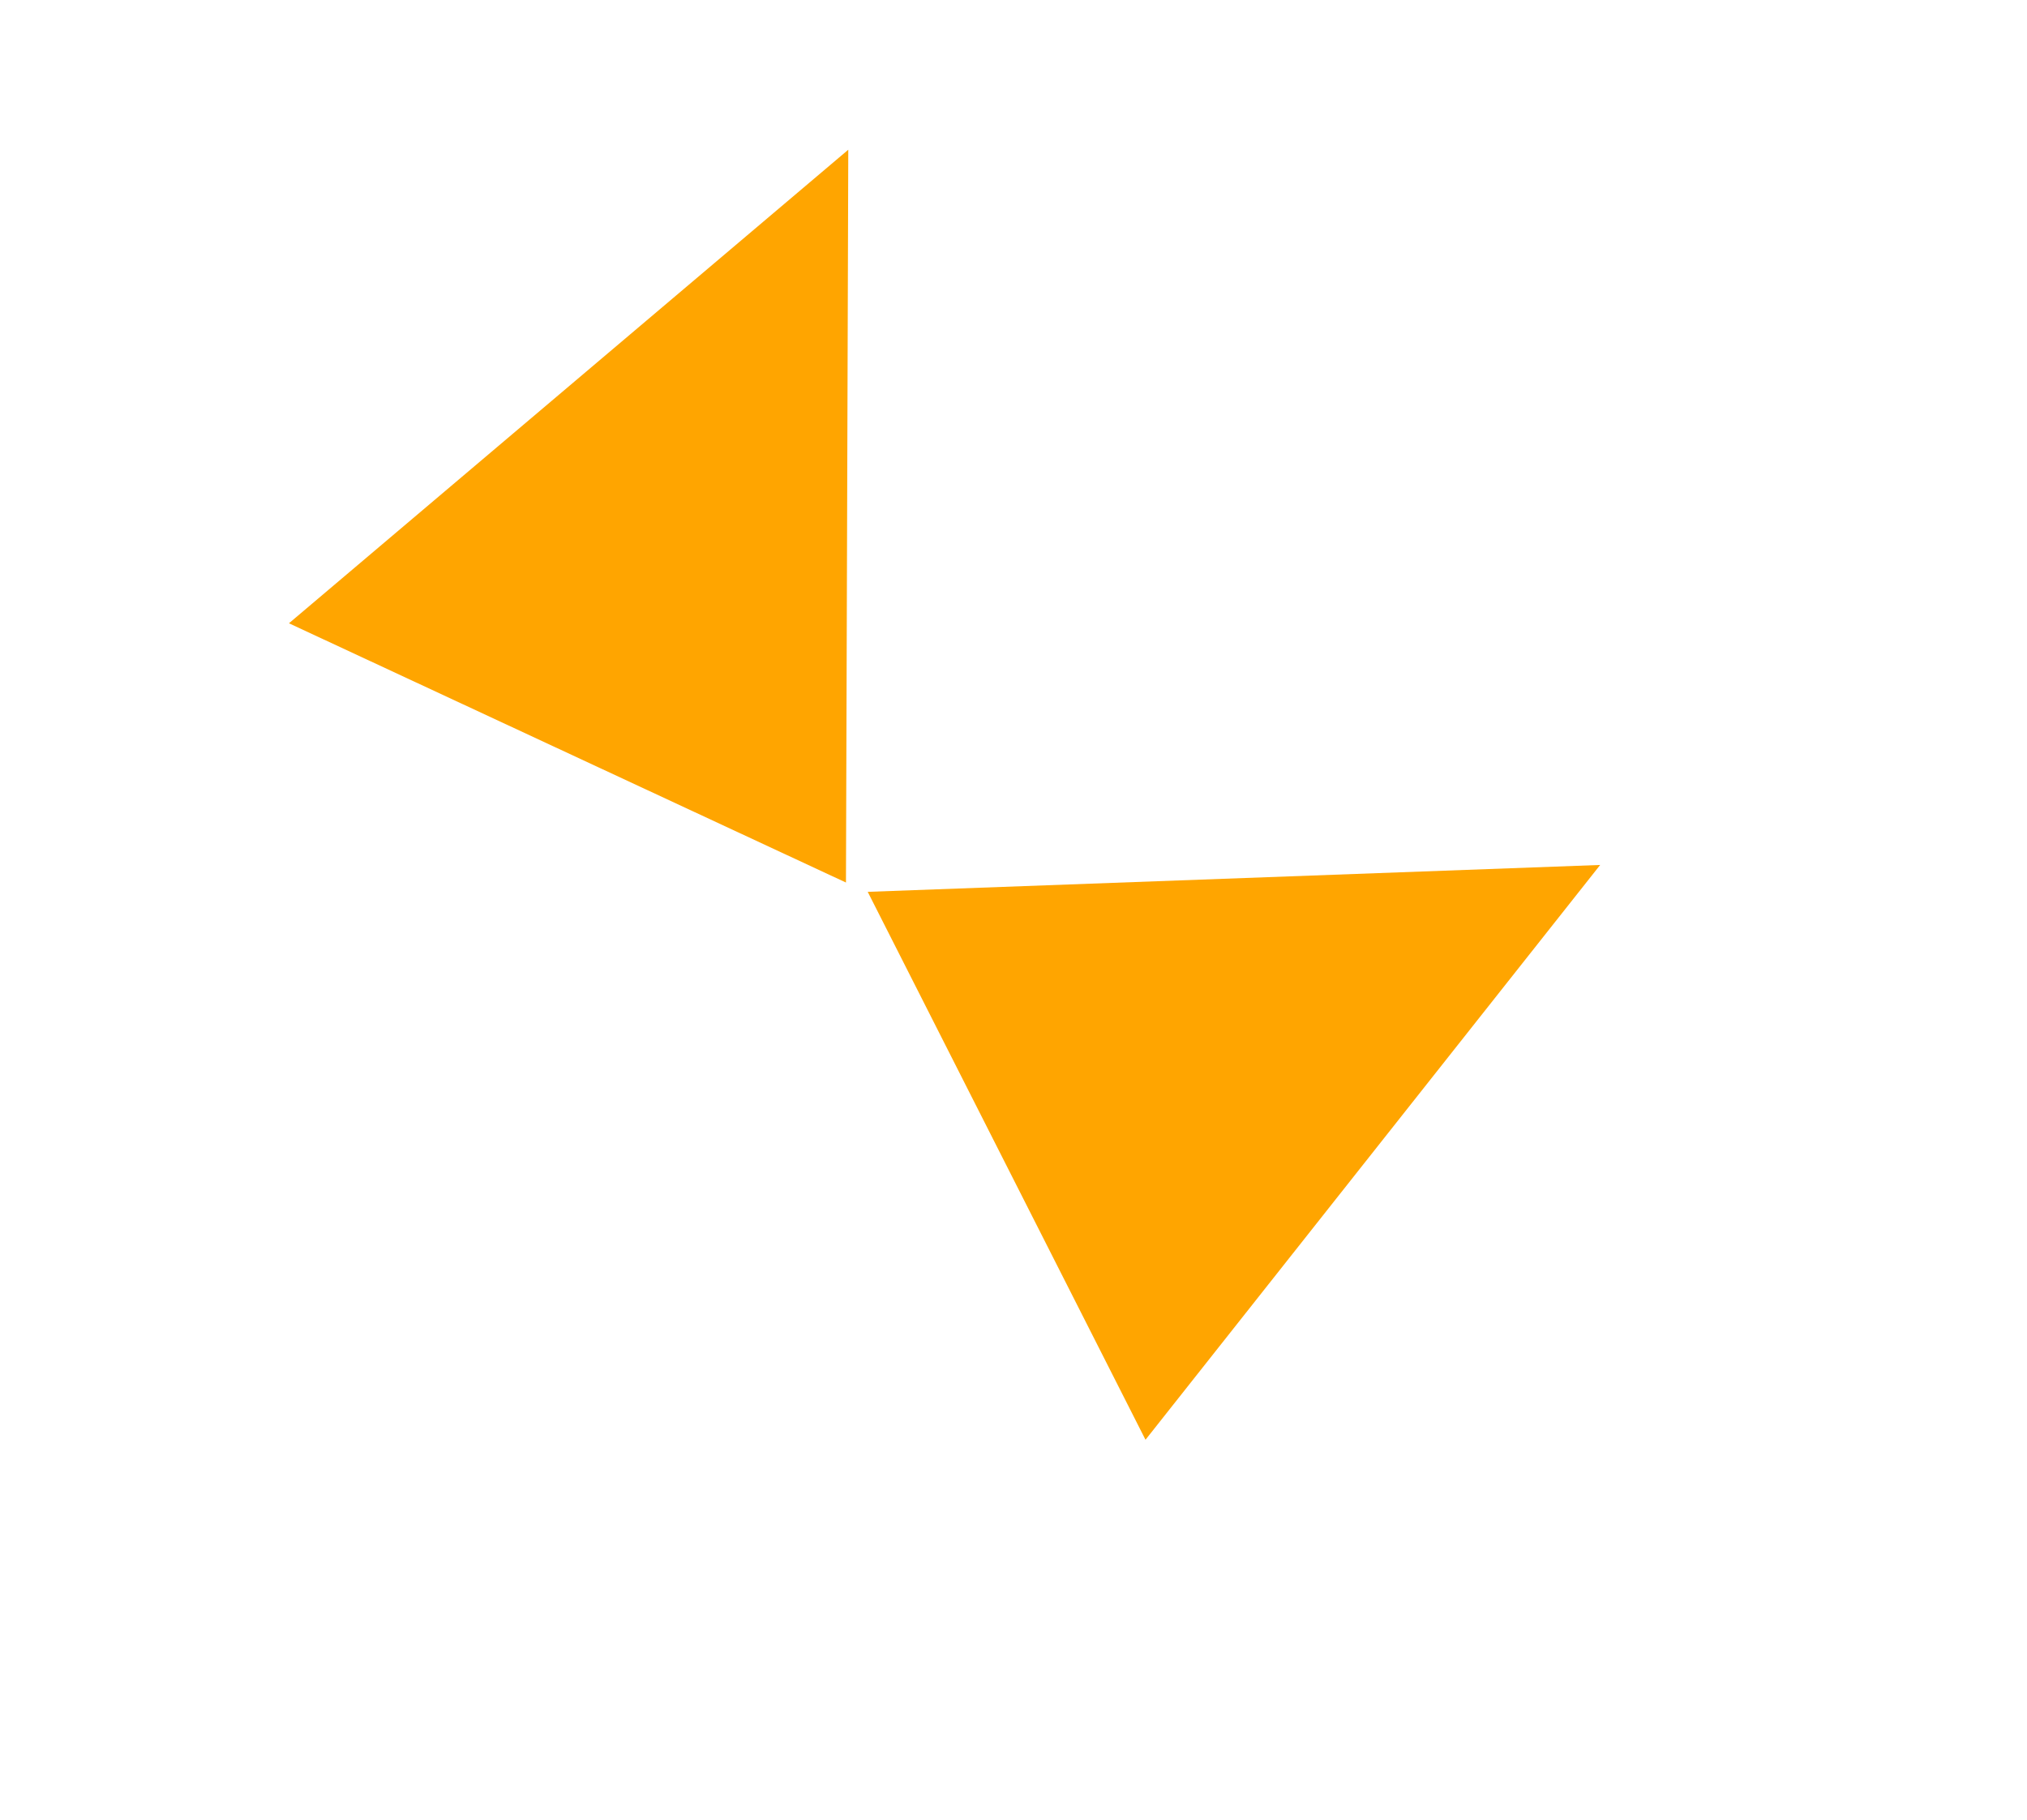 <svg width="49" height="44" viewBox="0 0 49 44" fill="none" xmlns="http://www.w3.org/2000/svg">
<path d="M20.506 3.62L6.985 15.069L20.45 21.337L20.506 3.62Z" fill="#FFA500"/>
<path d="M38.682 20.912L20.976 21.562L27.691 34.809L38.682 20.912Z" fill="#FFA500"/>
</svg>
